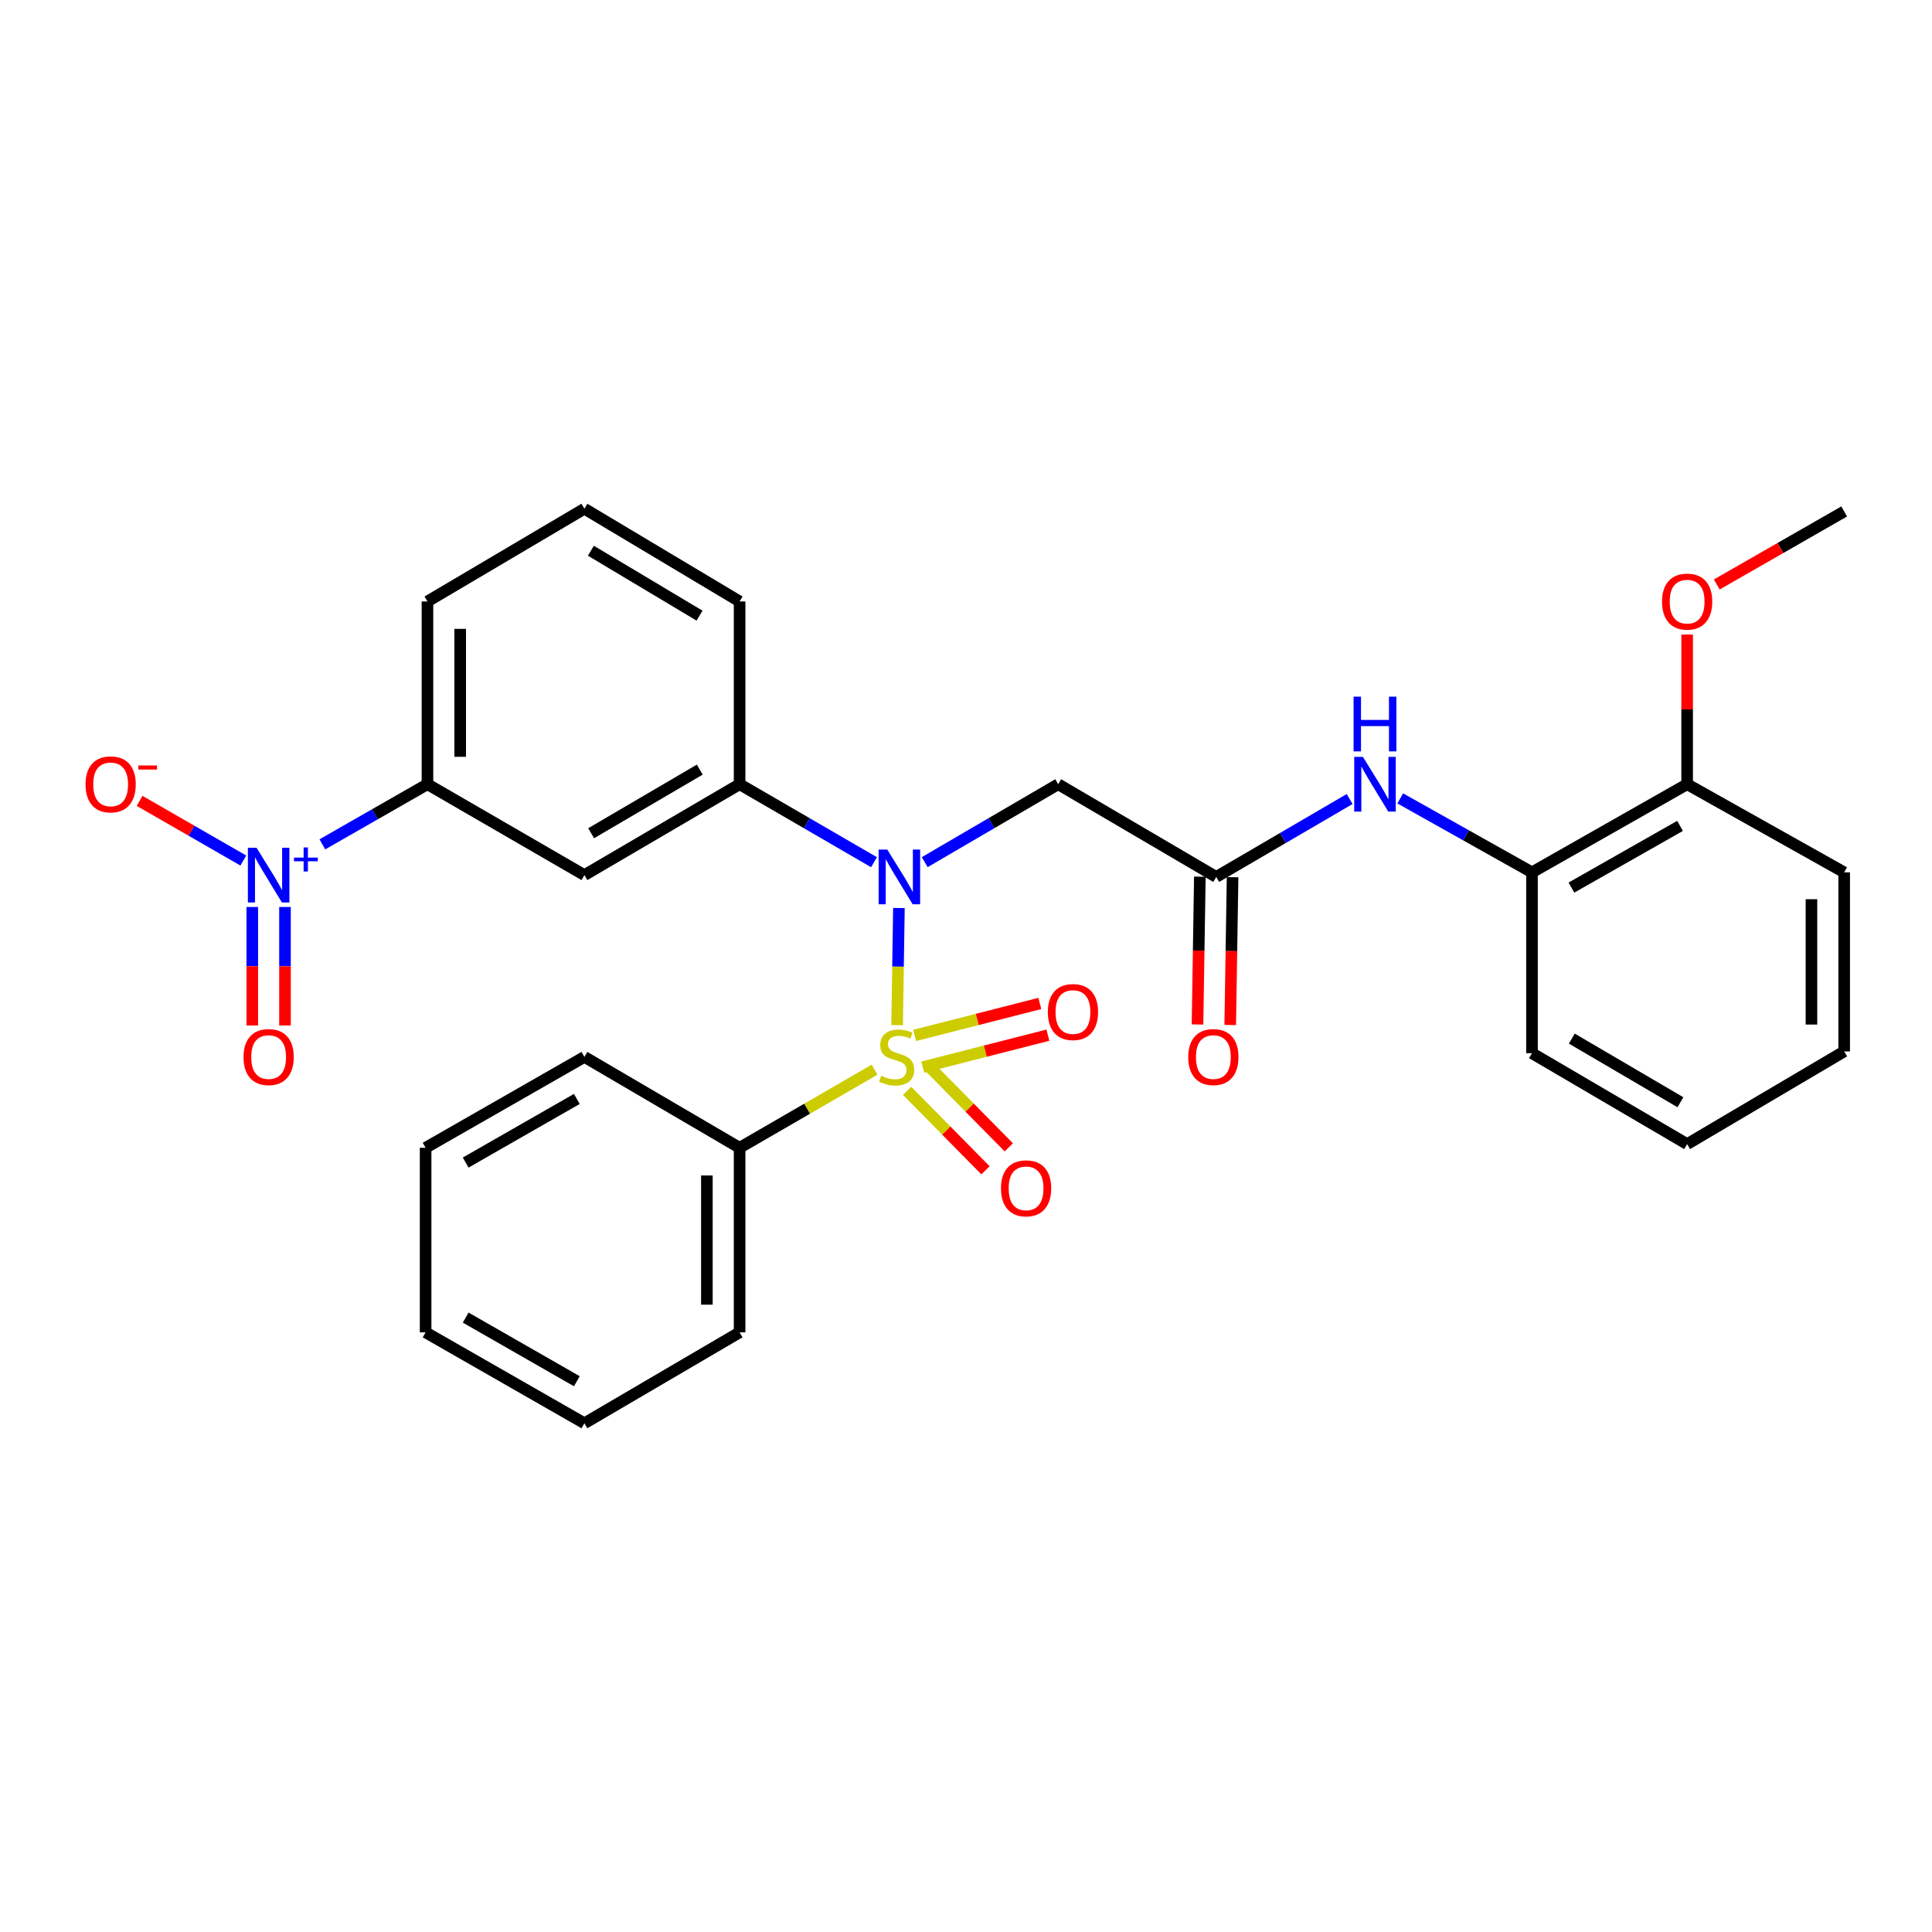 <?xml version='1.0' encoding='iso-8859-1'?>
<svg version='1.1' baseProfile='full'
              xmlns='http://www.w3.org/2000/svg'
                      xmlns:rdkit='http://www.rdkit.org/xml'
                      xmlns:xlink='http://www.w3.org/1999/xlink'
                  xml:space='preserve'
width='1000px' height='1000px' viewBox='0 0 1000 1000'>
<!-- END OF HEADER -->
<rect style='opacity:1.0;fill:#FFFFFF;stroke:none' width='1000' height='1000' x='0' y='0'> </rect>
<path class='bond-0' d='M 464.35,530.602 L 464.812,500.29' style='fill:none;fill-rule:evenodd;stroke:#CCCC00;stroke-width:6px;stroke-linecap:butt;stroke-linejoin:miter;stroke-opacity:1' />
<path class='bond-0' d='M 464.812,500.29 L 465.275,469.978' style='fill:none;fill-rule:evenodd;stroke:#0000FF;stroke-width:6px;stroke-linecap:butt;stroke-linejoin:miter;stroke-opacity:1' />
<path class='bond-8' d='M 469.534,564.625 L 489.812,585.191' style='fill:none;fill-rule:evenodd;stroke:#CCCC00;stroke-width:6px;stroke-linecap:butt;stroke-linejoin:miter;stroke-opacity:1' />
<path class='bond-8' d='M 489.812,585.191 L 510.091,605.758' style='fill:none;fill-rule:evenodd;stroke:#FF0000;stroke-width:6px;stroke-linecap:butt;stroke-linejoin:miter;stroke-opacity:1' />
<path class='bond-8' d='M 481.595,552.733 L 501.874,573.299' style='fill:none;fill-rule:evenodd;stroke:#CCCC00;stroke-width:6px;stroke-linecap:butt;stroke-linejoin:miter;stroke-opacity:1' />
<path class='bond-8' d='M 501.874,573.299 L 522.152,593.865' style='fill:none;fill-rule:evenodd;stroke:#FF0000;stroke-width:6px;stroke-linecap:butt;stroke-linejoin:miter;stroke-opacity:1' />
<path class='bond-9' d='M 477.629,552.337 L 510.011,544.07' style='fill:none;fill-rule:evenodd;stroke:#CCCC00;stroke-width:6px;stroke-linecap:butt;stroke-linejoin:miter;stroke-opacity:1' />
<path class='bond-9' d='M 510.011,544.07 L 542.394,535.802' style='fill:none;fill-rule:evenodd;stroke:#FF0000;stroke-width:6px;stroke-linecap:butt;stroke-linejoin:miter;stroke-opacity:1' />
<path class='bond-9' d='M 473.439,535.925 L 505.821,527.658' style='fill:none;fill-rule:evenodd;stroke:#CCCC00;stroke-width:6px;stroke-linecap:butt;stroke-linejoin:miter;stroke-opacity:1' />
<path class='bond-9' d='M 505.821,527.658 L 538.204,519.39' style='fill:none;fill-rule:evenodd;stroke:#FF0000;stroke-width:6px;stroke-linecap:butt;stroke-linejoin:miter;stroke-opacity:1' />
<path class='bond-10' d='M 452.671,553.664 L 417.743,573.878' style='fill:none;fill-rule:evenodd;stroke:#CCCC00;stroke-width:6px;stroke-linecap:butt;stroke-linejoin:miter;stroke-opacity:1' />
<path class='bond-10' d='M 417.743,573.878 L 382.814,594.092' style='fill:none;fill-rule:evenodd;stroke:#000000;stroke-width:6px;stroke-linecap:butt;stroke-linejoin:miter;stroke-opacity:1' />
<path class='bond-2' d='M 478.639,446.24 L 513.178,426.074' style='fill:none;fill-rule:evenodd;stroke:#0000FF;stroke-width:6px;stroke-linecap:butt;stroke-linejoin:miter;stroke-opacity:1' />
<path class='bond-2' d='M 513.178,426.074 L 547.717,405.908' style='fill:none;fill-rule:evenodd;stroke:#000000;stroke-width:6px;stroke-linecap:butt;stroke-linejoin:miter;stroke-opacity:1' />
<path class='bond-3' d='M 452.389,446.281 L 417.602,426.094' style='fill:none;fill-rule:evenodd;stroke:#0000FF;stroke-width:6px;stroke-linecap:butt;stroke-linejoin:miter;stroke-opacity:1' />
<path class='bond-3' d='M 417.602,426.094 L 382.814,405.908' style='fill:none;fill-rule:evenodd;stroke:#000000;stroke-width:6px;stroke-linecap:butt;stroke-linejoin:miter;stroke-opacity:1' />
<path class='bond-1' d='M 166.857,437.034 L 194.055,421.471' style='fill:none;fill-rule:evenodd;stroke:#0000FF;stroke-width:6px;stroke-linecap:butt;stroke-linejoin:miter;stroke-opacity:1' />
<path class='bond-1' d='M 194.055,421.471 L 221.252,405.908' style='fill:none;fill-rule:evenodd;stroke:#000000;stroke-width:6px;stroke-linecap:butt;stroke-linejoin:miter;stroke-opacity:1' />
<path class='bond-12' d='M 125.946,445.414 L 99.099,429.97' style='fill:none;fill-rule:evenodd;stroke:#0000FF;stroke-width:6px;stroke-linecap:butt;stroke-linejoin:miter;stroke-opacity:1' />
<path class='bond-12' d='M 99.099,429.97 L 72.251,414.526' style='fill:none;fill-rule:evenodd;stroke:#FF0000;stroke-width:6px;stroke-linecap:butt;stroke-linejoin:miter;stroke-opacity:1' />
<path class='bond-13' d='M 130.576,469.462 L 130.576,500.126' style='fill:none;fill-rule:evenodd;stroke:#0000FF;stroke-width:6px;stroke-linecap:butt;stroke-linejoin:miter;stroke-opacity:1' />
<path class='bond-13' d='M 130.576,500.126 L 130.576,530.791' style='fill:none;fill-rule:evenodd;stroke:#FF0000;stroke-width:6px;stroke-linecap:butt;stroke-linejoin:miter;stroke-opacity:1' />
<path class='bond-13' d='M 147.514,469.462 L 147.514,500.126' style='fill:none;fill-rule:evenodd;stroke:#0000FF;stroke-width:6px;stroke-linecap:butt;stroke-linejoin:miter;stroke-opacity:1' />
<path class='bond-13' d='M 147.514,500.126 L 147.514,530.791' style='fill:none;fill-rule:evenodd;stroke:#FF0000;stroke-width:6px;stroke-linecap:butt;stroke-linejoin:miter;stroke-opacity:1' />
<path class='bond-4' d='M 547.717,405.908 L 629.51,453.9' style='fill:none;fill-rule:evenodd;stroke:#000000;stroke-width:6px;stroke-linecap:butt;stroke-linejoin:miter;stroke-opacity:1' />
<path class='bond-5' d='M 382.814,405.908 L 302.489,452.949' style='fill:none;fill-rule:evenodd;stroke:#000000;stroke-width:6px;stroke-linecap:butt;stroke-linejoin:miter;stroke-opacity:1' />
<path class='bond-5' d='M 362.206,398.348 L 305.978,431.277' style='fill:none;fill-rule:evenodd;stroke:#000000;stroke-width:6px;stroke-linecap:butt;stroke-linejoin:miter;stroke-opacity:1' />
<path class='bond-17' d='M 382.814,405.908 L 382.814,311.317' style='fill:none;fill-rule:evenodd;stroke:#000000;stroke-width:6px;stroke-linecap:butt;stroke-linejoin:miter;stroke-opacity:1' />
<path class='bond-7' d='M 629.51,453.9 L 664.04,433.735' style='fill:none;fill-rule:evenodd;stroke:#000000;stroke-width:6px;stroke-linecap:butt;stroke-linejoin:miter;stroke-opacity:1' />
<path class='bond-7' d='M 664.04,433.735 L 698.57,413.57' style='fill:none;fill-rule:evenodd;stroke:#0000FF;stroke-width:6px;stroke-linecap:butt;stroke-linejoin:miter;stroke-opacity:1' />
<path class='bond-14' d='M 621.042,453.765 L 620.435,492.016' style='fill:none;fill-rule:evenodd;stroke:#000000;stroke-width:6px;stroke-linecap:butt;stroke-linejoin:miter;stroke-opacity:1' />
<path class='bond-14' d='M 620.435,492.016 L 619.829,530.267' style='fill:none;fill-rule:evenodd;stroke:#FF0000;stroke-width:6px;stroke-linecap:butt;stroke-linejoin:miter;stroke-opacity:1' />
<path class='bond-14' d='M 637.978,454.034 L 637.372,492.285' style='fill:none;fill-rule:evenodd;stroke:#000000;stroke-width:6px;stroke-linecap:butt;stroke-linejoin:miter;stroke-opacity:1' />
<path class='bond-14' d='M 637.372,492.285 L 636.765,530.536' style='fill:none;fill-rule:evenodd;stroke:#FF0000;stroke-width:6px;stroke-linecap:butt;stroke-linejoin:miter;stroke-opacity:1' />
<path class='bond-6' d='M 302.489,452.949 L 221.252,405.908' style='fill:none;fill-rule:evenodd;stroke:#000000;stroke-width:6px;stroke-linecap:butt;stroke-linejoin:miter;stroke-opacity:1' />
<path class='bond-31' d='M 221.252,405.908 L 221.252,311.317' style='fill:none;fill-rule:evenodd;stroke:#000000;stroke-width:6px;stroke-linecap:butt;stroke-linejoin:miter;stroke-opacity:1' />
<path class='bond-31' d='M 238.19,391.72 L 238.19,325.506' style='fill:none;fill-rule:evenodd;stroke:#000000;stroke-width:6px;stroke-linecap:butt;stroke-linejoin:miter;stroke-opacity:1' />
<path class='bond-11' d='M 724.759,413.245 L 758.857,432.387' style='fill:none;fill-rule:evenodd;stroke:#0000FF;stroke-width:6px;stroke-linecap:butt;stroke-linejoin:miter;stroke-opacity:1' />
<path class='bond-11' d='M 758.857,432.387 L 792.955,451.528' style='fill:none;fill-rule:evenodd;stroke:#000000;stroke-width:6px;stroke-linecap:butt;stroke-linejoin:miter;stroke-opacity:1' />
<path class='bond-21' d='M 382.814,594.092 L 382.814,689.624' style='fill:none;fill-rule:evenodd;stroke:#000000;stroke-width:6px;stroke-linecap:butt;stroke-linejoin:miter;stroke-opacity:1' />
<path class='bond-21' d='M 365.876,608.422 L 365.876,675.294' style='fill:none;fill-rule:evenodd;stroke:#000000;stroke-width:6px;stroke-linecap:butt;stroke-linejoin:miter;stroke-opacity:1' />
<path class='bond-22' d='M 382.814,594.092 L 302.489,547.051' style='fill:none;fill-rule:evenodd;stroke:#000000;stroke-width:6px;stroke-linecap:butt;stroke-linejoin:miter;stroke-opacity:1' />
<path class='bond-15' d='M 792.955,451.528 L 873.261,405.908' style='fill:none;fill-rule:evenodd;stroke:#000000;stroke-width:6px;stroke-linecap:butt;stroke-linejoin:miter;stroke-opacity:1' />
<path class='bond-15' d='M 813.367,459.413 L 869.581,427.479' style='fill:none;fill-rule:evenodd;stroke:#000000;stroke-width:6px;stroke-linecap:butt;stroke-linejoin:miter;stroke-opacity:1' />
<path class='bond-20' d='M 792.955,451.528 L 792.955,545.131' style='fill:none;fill-rule:evenodd;stroke:#000000;stroke-width:6px;stroke-linecap:butt;stroke-linejoin:miter;stroke-opacity:1' />
<path class='bond-16' d='M 873.261,405.908 L 873.261,367.175' style='fill:none;fill-rule:evenodd;stroke:#000000;stroke-width:6px;stroke-linecap:butt;stroke-linejoin:miter;stroke-opacity:1' />
<path class='bond-16' d='M 873.261,367.175 L 873.261,328.442' style='fill:none;fill-rule:evenodd;stroke:#FF0000;stroke-width:6px;stroke-linecap:butt;stroke-linejoin:miter;stroke-opacity:1' />
<path class='bond-23' d='M 873.261,405.908 L 954.545,451.528' style='fill:none;fill-rule:evenodd;stroke:#000000;stroke-width:6px;stroke-linecap:butt;stroke-linejoin:miter;stroke-opacity:1' />
<path class='bond-24' d='M 888.603,302.524 L 921.574,283.626' style='fill:none;fill-rule:evenodd;stroke:#FF0000;stroke-width:6px;stroke-linecap:butt;stroke-linejoin:miter;stroke-opacity:1' />
<path class='bond-24' d='M 921.574,283.626 L 954.545,264.728' style='fill:none;fill-rule:evenodd;stroke:#000000;stroke-width:6px;stroke-linecap:butt;stroke-linejoin:miter;stroke-opacity:1' />
<path class='bond-19' d='M 382.814,311.317 L 302.489,263.316' style='fill:none;fill-rule:evenodd;stroke:#000000;stroke-width:6px;stroke-linecap:butt;stroke-linejoin:miter;stroke-opacity:1' />
<path class='bond-19' d='M 362.077,318.657 L 305.849,285.056' style='fill:none;fill-rule:evenodd;stroke:#000000;stroke-width:6px;stroke-linecap:butt;stroke-linejoin:miter;stroke-opacity:1' />
<path class='bond-18' d='M 221.252,311.317 L 302.489,263.316' style='fill:none;fill-rule:evenodd;stroke:#000000;stroke-width:6px;stroke-linecap:butt;stroke-linejoin:miter;stroke-opacity:1' />
<path class='bond-25' d='M 792.955,545.131 L 873.261,592.191' style='fill:none;fill-rule:evenodd;stroke:#000000;stroke-width:6px;stroke-linecap:butt;stroke-linejoin:miter;stroke-opacity:1' />
<path class='bond-25' d='M 813.564,537.576 L 869.779,570.518' style='fill:none;fill-rule:evenodd;stroke:#000000;stroke-width:6px;stroke-linecap:butt;stroke-linejoin:miter;stroke-opacity:1' />
<path class='bond-27' d='M 382.814,689.624 L 302.489,736.684' style='fill:none;fill-rule:evenodd;stroke:#000000;stroke-width:6px;stroke-linecap:butt;stroke-linejoin:miter;stroke-opacity:1' />
<path class='bond-26' d='M 302.489,547.051 L 220.292,594.092' style='fill:none;fill-rule:evenodd;stroke:#000000;stroke-width:6px;stroke-linecap:butt;stroke-linejoin:miter;stroke-opacity:1' />
<path class='bond-26' d='M 298.573,568.808 L 241.035,601.737' style='fill:none;fill-rule:evenodd;stroke:#000000;stroke-width:6px;stroke-linecap:butt;stroke-linejoin:miter;stroke-opacity:1' />
<path class='bond-32' d='M 954.545,451.528 L 954.545,544.209' style='fill:none;fill-rule:evenodd;stroke:#000000;stroke-width:6px;stroke-linecap:butt;stroke-linejoin:miter;stroke-opacity:1' />
<path class='bond-32' d='M 937.607,465.43 L 937.607,530.307' style='fill:none;fill-rule:evenodd;stroke:#000000;stroke-width:6px;stroke-linecap:butt;stroke-linejoin:miter;stroke-opacity:1' />
<path class='bond-28' d='M 873.261,592.191 L 954.545,544.209' style='fill:none;fill-rule:evenodd;stroke:#000000;stroke-width:6px;stroke-linecap:butt;stroke-linejoin:miter;stroke-opacity:1' />
<path class='bond-29' d='M 220.292,594.092 L 220.292,689.624' style='fill:none;fill-rule:evenodd;stroke:#000000;stroke-width:6px;stroke-linecap:butt;stroke-linejoin:miter;stroke-opacity:1' />
<path class='bond-30' d='M 302.489,736.684 L 220.292,689.624' style='fill:none;fill-rule:evenodd;stroke:#000000;stroke-width:6px;stroke-linecap:butt;stroke-linejoin:miter;stroke-opacity:1' />
<path class='bond-30' d='M 298.576,714.925 L 241.037,681.983' style='fill:none;fill-rule:evenodd;stroke:#000000;stroke-width:6px;stroke-linecap:butt;stroke-linejoin:miter;stroke-opacity:1' />
<path  class='atom-0' d='M 456.099 556.771
Q 456.419 556.891, 457.739 557.451
Q 459.059 558.011, 460.499 558.371
Q 461.979 558.691, 463.419 558.691
Q 466.099 558.691, 467.659 557.411
Q 469.219 556.091, 469.219 553.811
Q 469.219 552.251, 468.419 551.291
Q 467.659 550.331, 466.459 549.811
Q 465.259 549.291, 463.259 548.691
Q 460.739 547.931, 459.219 547.211
Q 457.739 546.491, 456.659 544.971
Q 455.619 543.451, 455.619 540.891
Q 455.619 537.331, 458.019 535.131
Q 460.459 532.931, 465.259 532.931
Q 468.539 532.931, 472.259 534.491
L 471.339 537.571
Q 467.939 536.171, 465.379 536.171
Q 462.619 536.171, 461.099 537.331
Q 459.579 538.451, 459.619 540.411
Q 459.619 541.931, 460.379 542.851
Q 461.179 543.771, 462.299 544.291
Q 463.459 544.811, 465.379 545.411
Q 467.939 546.211, 469.459 547.011
Q 470.979 547.811, 472.059 549.451
Q 473.179 551.051, 473.179 553.811
Q 473.179 557.731, 470.539 559.851
Q 467.939 561.931, 463.579 561.931
Q 461.059 561.931, 459.139 561.371
Q 457.259 560.851, 455.019 559.931
L 456.099 556.771
' fill='#CCCC00'/>
<path  class='atom-1' d='M 459.26 439.74
L 468.54 454.74
Q 469.46 456.22, 470.94 458.9
Q 472.42 461.58, 472.5 461.74
L 472.5 439.74
L 476.26 439.74
L 476.26 468.06
L 472.38 468.06
L 462.42 451.66
Q 461.26 449.74, 460.02 447.54
Q 458.82 445.34, 458.46 444.66
L 458.46 468.06
L 454.78 468.06
L 454.78 439.74
L 459.26 439.74
' fill='#0000FF'/>
<path  class='atom-2' d='M 132.785 438.789
L 142.065 453.789
Q 142.985 455.269, 144.465 457.949
Q 145.945 460.629, 146.025 460.789
L 146.025 438.789
L 149.785 438.789
L 149.785 467.109
L 145.905 467.109
L 135.945 450.709
Q 134.785 448.789, 133.545 446.589
Q 132.345 444.389, 131.985 443.709
L 131.985 467.109
L 128.305 467.109
L 128.305 438.789
L 132.785 438.789
' fill='#0000FF'/>
<path  class='atom-2' d='M 152.161 443.894
L 157.15 443.894
L 157.15 438.641
L 159.368 438.641
L 159.368 443.894
L 164.49 443.894
L 164.49 445.795
L 159.368 445.795
L 159.368 451.075
L 157.15 451.075
L 157.15 445.795
L 152.161 445.795
L 152.161 443.894
' fill='#0000FF'/>
<path  class='atom-8' d='M 705.429 391.748
L 714.709 406.748
Q 715.629 408.228, 717.109 410.908
Q 718.589 413.588, 718.669 413.748
L 718.669 391.748
L 722.429 391.748
L 722.429 420.068
L 718.549 420.068
L 708.589 403.668
Q 707.429 401.748, 706.189 399.548
Q 704.989 397.348, 704.629 396.668
L 704.629 420.068
L 700.949 420.068
L 700.949 391.748
L 705.429 391.748
' fill='#0000FF'/>
<path  class='atom-8' d='M 700.609 360.596
L 704.449 360.596
L 704.449 372.636
L 718.929 372.636
L 718.929 360.596
L 722.769 360.596
L 722.769 388.916
L 718.929 388.916
L 718.929 375.836
L 704.449 375.836
L 704.449 388.916
L 700.609 388.916
L 700.609 360.596
' fill='#0000FF'/>
<path  class='atom-9' d='M 518.099 615.081
Q 518.099 608.281, 521.459 604.481
Q 524.819 600.681, 531.099 600.681
Q 537.379 600.681, 540.739 604.481
Q 544.099 608.281, 544.099 615.081
Q 544.099 621.961, 540.699 625.881
Q 537.299 629.761, 531.099 629.761
Q 524.859 629.761, 521.459 625.881
Q 518.099 622.001, 518.099 615.081
M 531.099 626.561
Q 535.419 626.561, 537.739 623.681
Q 540.099 620.761, 540.099 615.081
Q 540.099 609.521, 537.739 606.721
Q 535.419 603.881, 531.099 603.881
Q 526.779 603.881, 524.419 606.681
Q 522.099 609.481, 522.099 615.081
Q 522.099 620.801, 524.419 623.681
Q 526.779 626.561, 531.099 626.561
' fill='#FF0000'/>
<path  class='atom-10' d='M 542.358 523.831
Q 542.358 517.031, 545.718 513.231
Q 549.078 509.431, 555.358 509.431
Q 561.638 509.431, 564.998 513.231
Q 568.358 517.031, 568.358 523.831
Q 568.358 530.711, 564.958 534.631
Q 561.558 538.511, 555.358 538.511
Q 549.118 538.511, 545.718 534.631
Q 542.358 530.751, 542.358 523.831
M 555.358 535.311
Q 559.678 535.311, 561.998 532.431
Q 564.358 529.511, 564.358 523.831
Q 564.358 518.271, 561.998 515.471
Q 559.678 512.631, 555.358 512.631
Q 551.038 512.631, 548.678 515.431
Q 546.358 518.231, 546.358 523.831
Q 546.358 529.551, 548.678 532.431
Q 551.038 535.311, 555.358 535.311
' fill='#FF0000'/>
<path  class='atom-13' d='M 44.271 405.988
Q 44.271 399.188, 47.631 395.388
Q 50.991 391.588, 57.271 391.588
Q 63.551 391.588, 66.911 395.388
Q 70.271 399.188, 70.271 405.988
Q 70.271 412.868, 66.871 416.788
Q 63.471 420.668, 57.271 420.668
Q 51.031 420.668, 47.631 416.788
Q 44.271 412.908, 44.271 405.988
M 57.271 417.468
Q 61.591 417.468, 63.911 414.588
Q 66.271 411.668, 66.271 405.988
Q 66.271 400.428, 63.911 397.628
Q 61.591 394.788, 57.271 394.788
Q 52.951 394.788, 50.591 397.588
Q 48.271 400.388, 48.271 405.988
Q 48.271 411.708, 50.591 414.588
Q 52.951 417.468, 57.271 417.468
' fill='#FF0000'/>
<path  class='atom-13' d='M 71.591 396.211
L 81.28 396.211
L 81.28 398.323
L 71.591 398.323
L 71.591 396.211
' fill='#FF0000'/>
<path  class='atom-14' d='M 126.045 547.131
Q 126.045 540.331, 129.405 536.531
Q 132.765 532.731, 139.045 532.731
Q 145.325 532.731, 148.685 536.531
Q 152.045 540.331, 152.045 547.131
Q 152.045 554.011, 148.645 557.931
Q 145.245 561.811, 139.045 561.811
Q 132.805 561.811, 129.405 557.931
Q 126.045 554.051, 126.045 547.131
M 139.045 558.611
Q 143.365 558.611, 145.685 555.731
Q 148.045 552.811, 148.045 547.131
Q 148.045 541.571, 145.685 538.771
Q 143.365 535.931, 139.045 535.931
Q 134.725 535.931, 132.365 538.731
Q 130.045 541.531, 130.045 547.131
Q 130.045 552.851, 132.365 555.731
Q 134.725 558.611, 139.045 558.611
' fill='#FF0000'/>
<path  class='atom-15' d='M 615.033 547.131
Q 615.033 540.331, 618.393 536.531
Q 621.753 532.731, 628.033 532.731
Q 634.313 532.731, 637.673 536.531
Q 641.033 540.331, 641.033 547.131
Q 641.033 554.011, 637.633 557.931
Q 634.233 561.811, 628.033 561.811
Q 621.793 561.811, 618.393 557.931
Q 615.033 554.051, 615.033 547.131
M 628.033 558.611
Q 632.353 558.611, 634.673 555.731
Q 637.033 552.811, 637.033 547.131
Q 637.033 541.571, 634.673 538.771
Q 632.353 535.931, 628.033 535.931
Q 623.713 535.931, 621.353 538.731
Q 619.033 541.531, 619.033 547.131
Q 619.033 552.851, 621.353 555.731
Q 623.713 558.611, 628.033 558.611
' fill='#FF0000'/>
<path  class='atom-17' d='M 860.261 311.397
Q 860.261 304.597, 863.621 300.797
Q 866.981 296.997, 873.261 296.997
Q 879.541 296.997, 882.901 300.797
Q 886.261 304.597, 886.261 311.397
Q 886.261 318.277, 882.861 322.197
Q 879.461 326.077, 873.261 326.077
Q 867.021 326.077, 863.621 322.197
Q 860.261 318.317, 860.261 311.397
M 873.261 322.877
Q 877.581 322.877, 879.901 319.997
Q 882.261 317.077, 882.261 311.397
Q 882.261 305.837, 879.901 303.037
Q 877.581 300.197, 873.261 300.197
Q 868.941 300.197, 866.581 302.997
Q 864.261 305.797, 864.261 311.397
Q 864.261 317.117, 866.581 319.997
Q 868.941 322.877, 873.261 322.877
' fill='#FF0000'/>
</svg>
